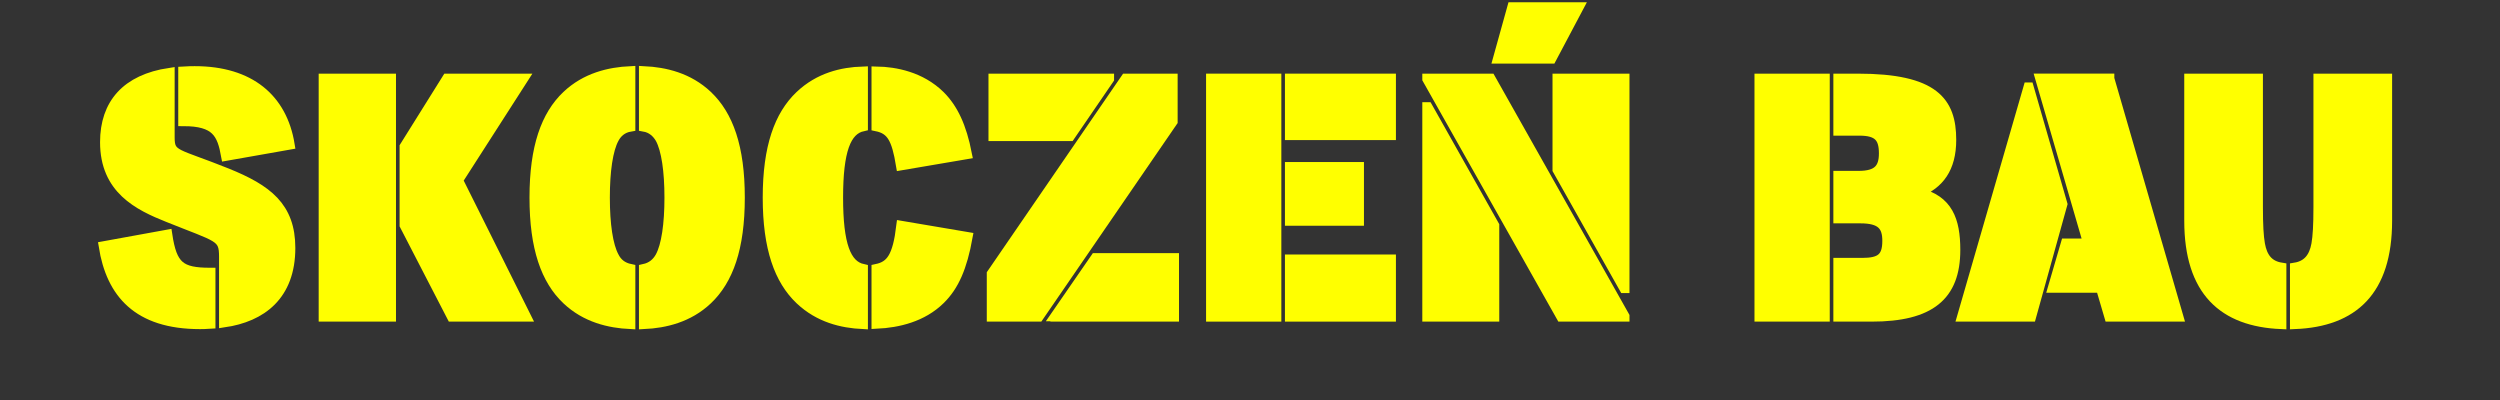 <?xml version="1.0" encoding="utf-8"?>
<!-- Generator: Adobe Illustrator 16.0.2, SVG Export Plug-In . SVG Version: 6.00 Build 0)  -->
<!DOCTYPE svg PUBLIC "-//W3C//DTD SVG 1.1//EN" "http://www.w3.org/Graphics/SVG/1.1/DTD/svg11.dtd">
<svg version="1.1" id="Layer_1" xmlns="http://www.w3.org/2000/svg" xmlns:xlink="http://www.w3.org/1999/xlink" x="0px" y="0px"
	 width="250px" height="40px" viewBox="0 0 250 40" enable-background="new 0 0 250 40" xml:space="preserve">
<rect x="0" y="0" width="250" height="40" fill="#333333" stroke="none"/>
<rect x="3" y="3" fill="none" width="244" height="34"/>
<g>
	<path fill="#FFFF00" stroke="#FFFF00" stroke-miterlimit="10" d="M16.728,23.469c0.476,3.162,1.292,3.807,4.318,3.807v5.1
		c-0.51,0.035-0.884,0.035-1.054,0.035c-6.221,0-8.873-3.094-9.621-7.785L16.728,23.469z M22.405,32.24v-6.563
		c0-2.073-0.51-1.903-5.576-3.943c-2.992-1.189-6.323-2.821-6.323-7.513c0-3.841,2.142-6.289,6.459-6.935v6.459
		c0,1.87,0.646,1.53,5.711,3.569c4.045,1.632,6.357,3.366,6.357,7.48C29.035,29.554,26.145,31.695,22.405,32.24z M19.481,7.116
		c5.507,0,8.737,2.753,9.485,7.343l-6.357,1.122c-0.408-2.244-0.986-3.467-4.284-3.467V7.15C18.87,7.116,19.244,7.116,19.481,7.116z
		"/>
	<path fill="#FFFF00" stroke="#FFFF00" stroke-miterlimit="10" d="M32.368,7.864h6.731v23.798h-6.731V7.864z M40.459,22.517v-7.853
		l4.25-6.8h7.615l-6.527,10.165l6.799,13.633h-7.411L40.459,22.517z"/>
	<path fill="#FFFF00" stroke="#FFFF00" stroke-miterlimit="10" d="M63.035,26.902v5.508c-2.108-0.103-4.454-0.646-6.357-2.448
		c-2.074-1.972-3.229-5.134-3.229-10.199s1.156-8.227,3.229-10.199c1.904-1.802,4.25-2.346,6.357-2.448v5.542
		c-0.816,0.136-1.326,0.612-1.632,1.189c-0.612,1.122-0.918,3.264-0.918,5.916c0,2.651,0.306,4.794,0.918,5.915
		C61.709,26.29,62.219,26.732,63.035,26.902z M64.395,32.41v-5.508c0.782-0.17,1.292-0.612,1.632-1.225
		c0.612-1.121,0.918-3.264,0.918-5.915c0-2.652-0.306-4.793-0.918-5.916c-0.34-0.578-0.85-1.054-1.632-1.189V7.116
		c2.108,0.102,4.454,0.646,6.357,2.448c2.074,1.972,3.229,5.133,3.229,10.199s-1.156,8.228-3.229,10.199
		C68.849,31.764,66.503,32.308,64.395,32.41z"/>
	<path fill="#FFFF00" stroke="#FFFF00" stroke-miterlimit="10" d="M86.291,32.41c-2.108-0.103-4.386-0.646-6.29-2.448
		c-2.074-1.972-3.229-5.134-3.229-10.199s1.156-8.227,3.229-10.199c1.904-1.802,4.182-2.346,6.29-2.414v5.474
		c-1.7,0.374-2.482,2.448-2.482,7.139c0,4.692,0.782,6.766,2.482,7.14V32.41z M87.651,12.624V7.15
		c1.87,0.034,4.419,0.51,6.357,2.414c1.292,1.292,2.142,3.06,2.686,5.847l-6.595,1.122C89.656,13.847,89.146,12.93,87.651,12.624z
		 M87.651,32.375v-5.473c1.461-0.307,2.107-1.225,2.481-4.318l6.629,1.123c-0.544,3.025-1.36,4.895-2.754,6.255
		C92.24,31.695,89.827,32.273,87.651,32.375z"/>
	<path fill="#FFFF00" stroke="#FFFF00" stroke-miterlimit="10" d="M103.869,31.662h-4.691v-4.284l13.395-19.514h4.691v4.284
		L103.869,31.662z M99.348,13.609V7.864h11.559v0.034l-3.909,5.711H99.348z M105.535,31.627l4.012-5.813h7.853v5.848h-11.864V31.627
		z"/>
	<path fill="#FFFF00" stroke="#FFFF00" stroke-miterlimit="10" d="M121.107,7.864h6.527v23.798h-6.527V7.864z M139.092,7.864v5.644
		h-10.098V7.864H139.092z M128.994,16.703h6.901v5.371h-6.901V16.703z M128.994,25.95h10.098v5.712h-10.098V25.95z"/>
	<path fill="#FFFF00" stroke="#FFFF00" stroke-miterlimit="10" d="M142.73,7.898V7.864h6.323l13.395,23.763v0.035h-6.323
		L142.73,7.898z M142.73,10.72h0.034l6.663,11.831v9.111h-6.697V10.72z M151.229,0.725h6.629l-2.72,5.134h-5.337L151.229,0.725z
		 M162.448,28.807h-0.034l-6.663-11.832V7.864h6.697V28.807z"/>
	<path fill="#FFFF00" stroke="#FFFF00" stroke-miterlimit="10" d="M175.948,7.864h6.527v23.798h-6.527V7.864z M185.875,17.587
		c1.87,0,2.516-0.714,2.516-2.244c0-1.564-0.544-2.278-2.447-2.278h-2.108V7.864h1.938c7.648,0,9.349,2.312,9.349,6.12
		c0,2.856-1.224,4.419-3.264,5.235v0.068c2.924,0.714,3.672,2.719,3.672,5.711c0,4.59-2.516,6.664-8.363,6.664h-3.332V26.29h2.38
		c1.836,0,2.516-0.51,2.516-2.21c0-1.496-0.611-2.244-2.686-2.244h-2.21v-4.249H185.875z"/>
	<path fill="#FFFF00" stroke="#FFFF00" stroke-miterlimit="10" d="M206.241,20.409l-3.127,11.253h-6.901l6.629-22.914h0.034
		L206.241,20.409z M210.933,7.864l6.901,23.798h-6.901l-0.85-2.891h-4.793l1.291-4.419h2.244l-4.794-16.489H210.933z"/>
	<path fill="#FFFF00" stroke="#FFFF00" stroke-miterlimit="10" d="M218.925,7.864h6.867v12.851c0,1.802,0.067,2.924,0.204,3.705
		c0.237,1.326,0.85,2.143,2.142,2.346v5.645c-5.813-0.238-9.213-3.299-9.213-10.336V7.864z M229.497,32.41v-5.645
		c1.259-0.203,1.904-1.02,2.143-2.346c0.136-0.781,0.204-1.903,0.204-3.705V7.864h6.867v14.21
		C238.711,29.111,235.311,32.172,229.497,32.41z"/>
</g>
</svg>
